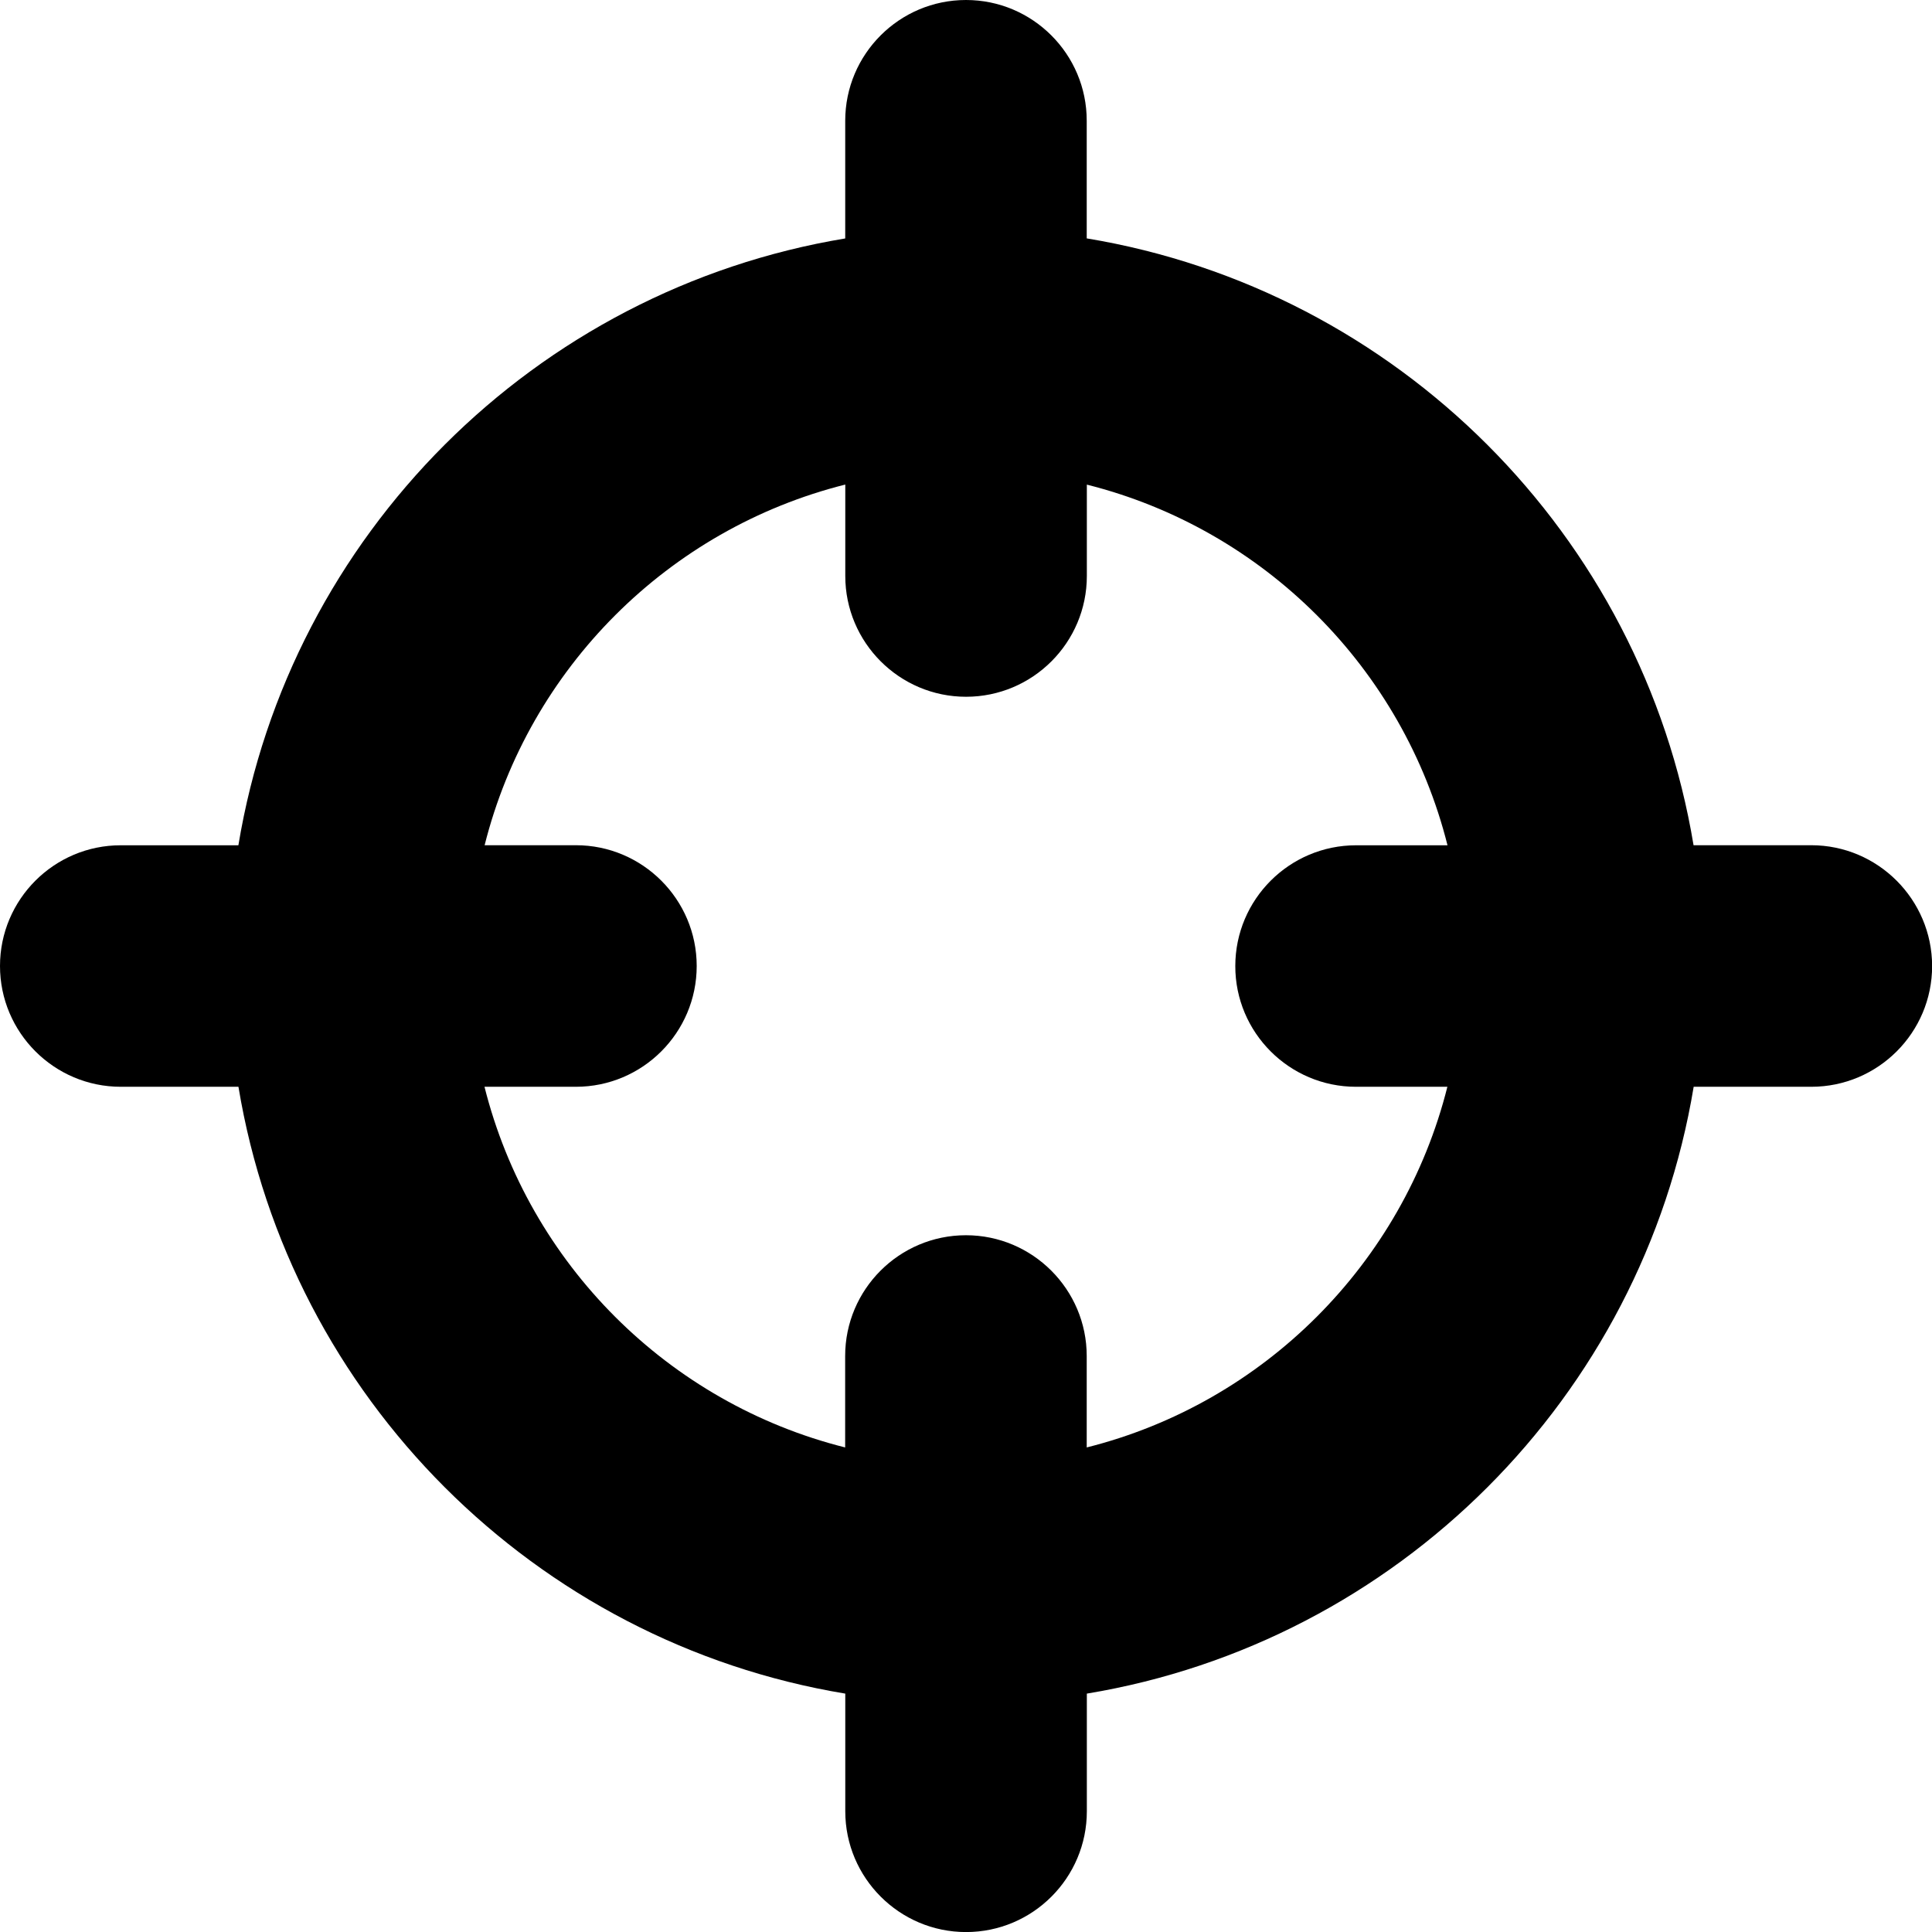 <?xml version="1.0" encoding="UTF-8"?><svg xmlns="http://www.w3.org/2000/svg" xmlns:xlink="http://www.w3.org/1999/xlink" height="31.0" preserveAspectRatio="xMidYMid meet" version="1.0" viewBox="0.5 0.5 31.0 31.0" width="31.0" zoomAndPan="magnify"><g id="change1_1"><path d="M29.562,14.062h-1.888c-0.825-4.98-4.757-8.913-9.737-9.737V2.438C17.938,1.369,17.069,0.5,16,0.5 s-1.938,0.869-1.938,1.938v1.888c-4.98,0.825-8.913,4.757-9.737,9.737H2.438 C1.369,14.062,0.5,14.932,0.5,16c0,1.068,0.869,1.938,1.938,1.938h1.888 c0.825,4.98,4.757,8.912,9.737,9.737v1.888c0,1.068,0.869,1.938,1.938,1.938s1.938-0.869,1.938-1.938 v-1.888c4.98-0.825,8.913-4.757,9.737-9.737h1.888c1.069,0,1.938-0.869,1.938-1.938 C31.5,14.932,30.631,14.062,29.562,14.062z M22.257,17.938h1.467c-0.713,2.839-2.948,5.074-5.787,5.787 v-1.467c0-1.068-0.869-1.938-1.938-1.938s-1.938,0.869-1.938,1.938v1.467 c-2.839-0.713-5.074-2.947-5.787-5.787h1.467c1.069,0,1.938-0.869,1.938-1.938 c0-1.068-0.869-1.938-1.938-1.938H8.276c0.713-2.84,2.948-5.074,5.787-5.787v1.467 c0,1.068,0.869,1.938,1.938,1.938s1.938-0.869,1.938-1.938V8.276c2.839,0.713,5.074,2.947,5.787,5.787 h-1.467c-1.069,0-1.938,0.869-1.938,1.938C20.32,17.068,21.189,17.938,22.257,17.938z" fill="inherit"/></g></svg>